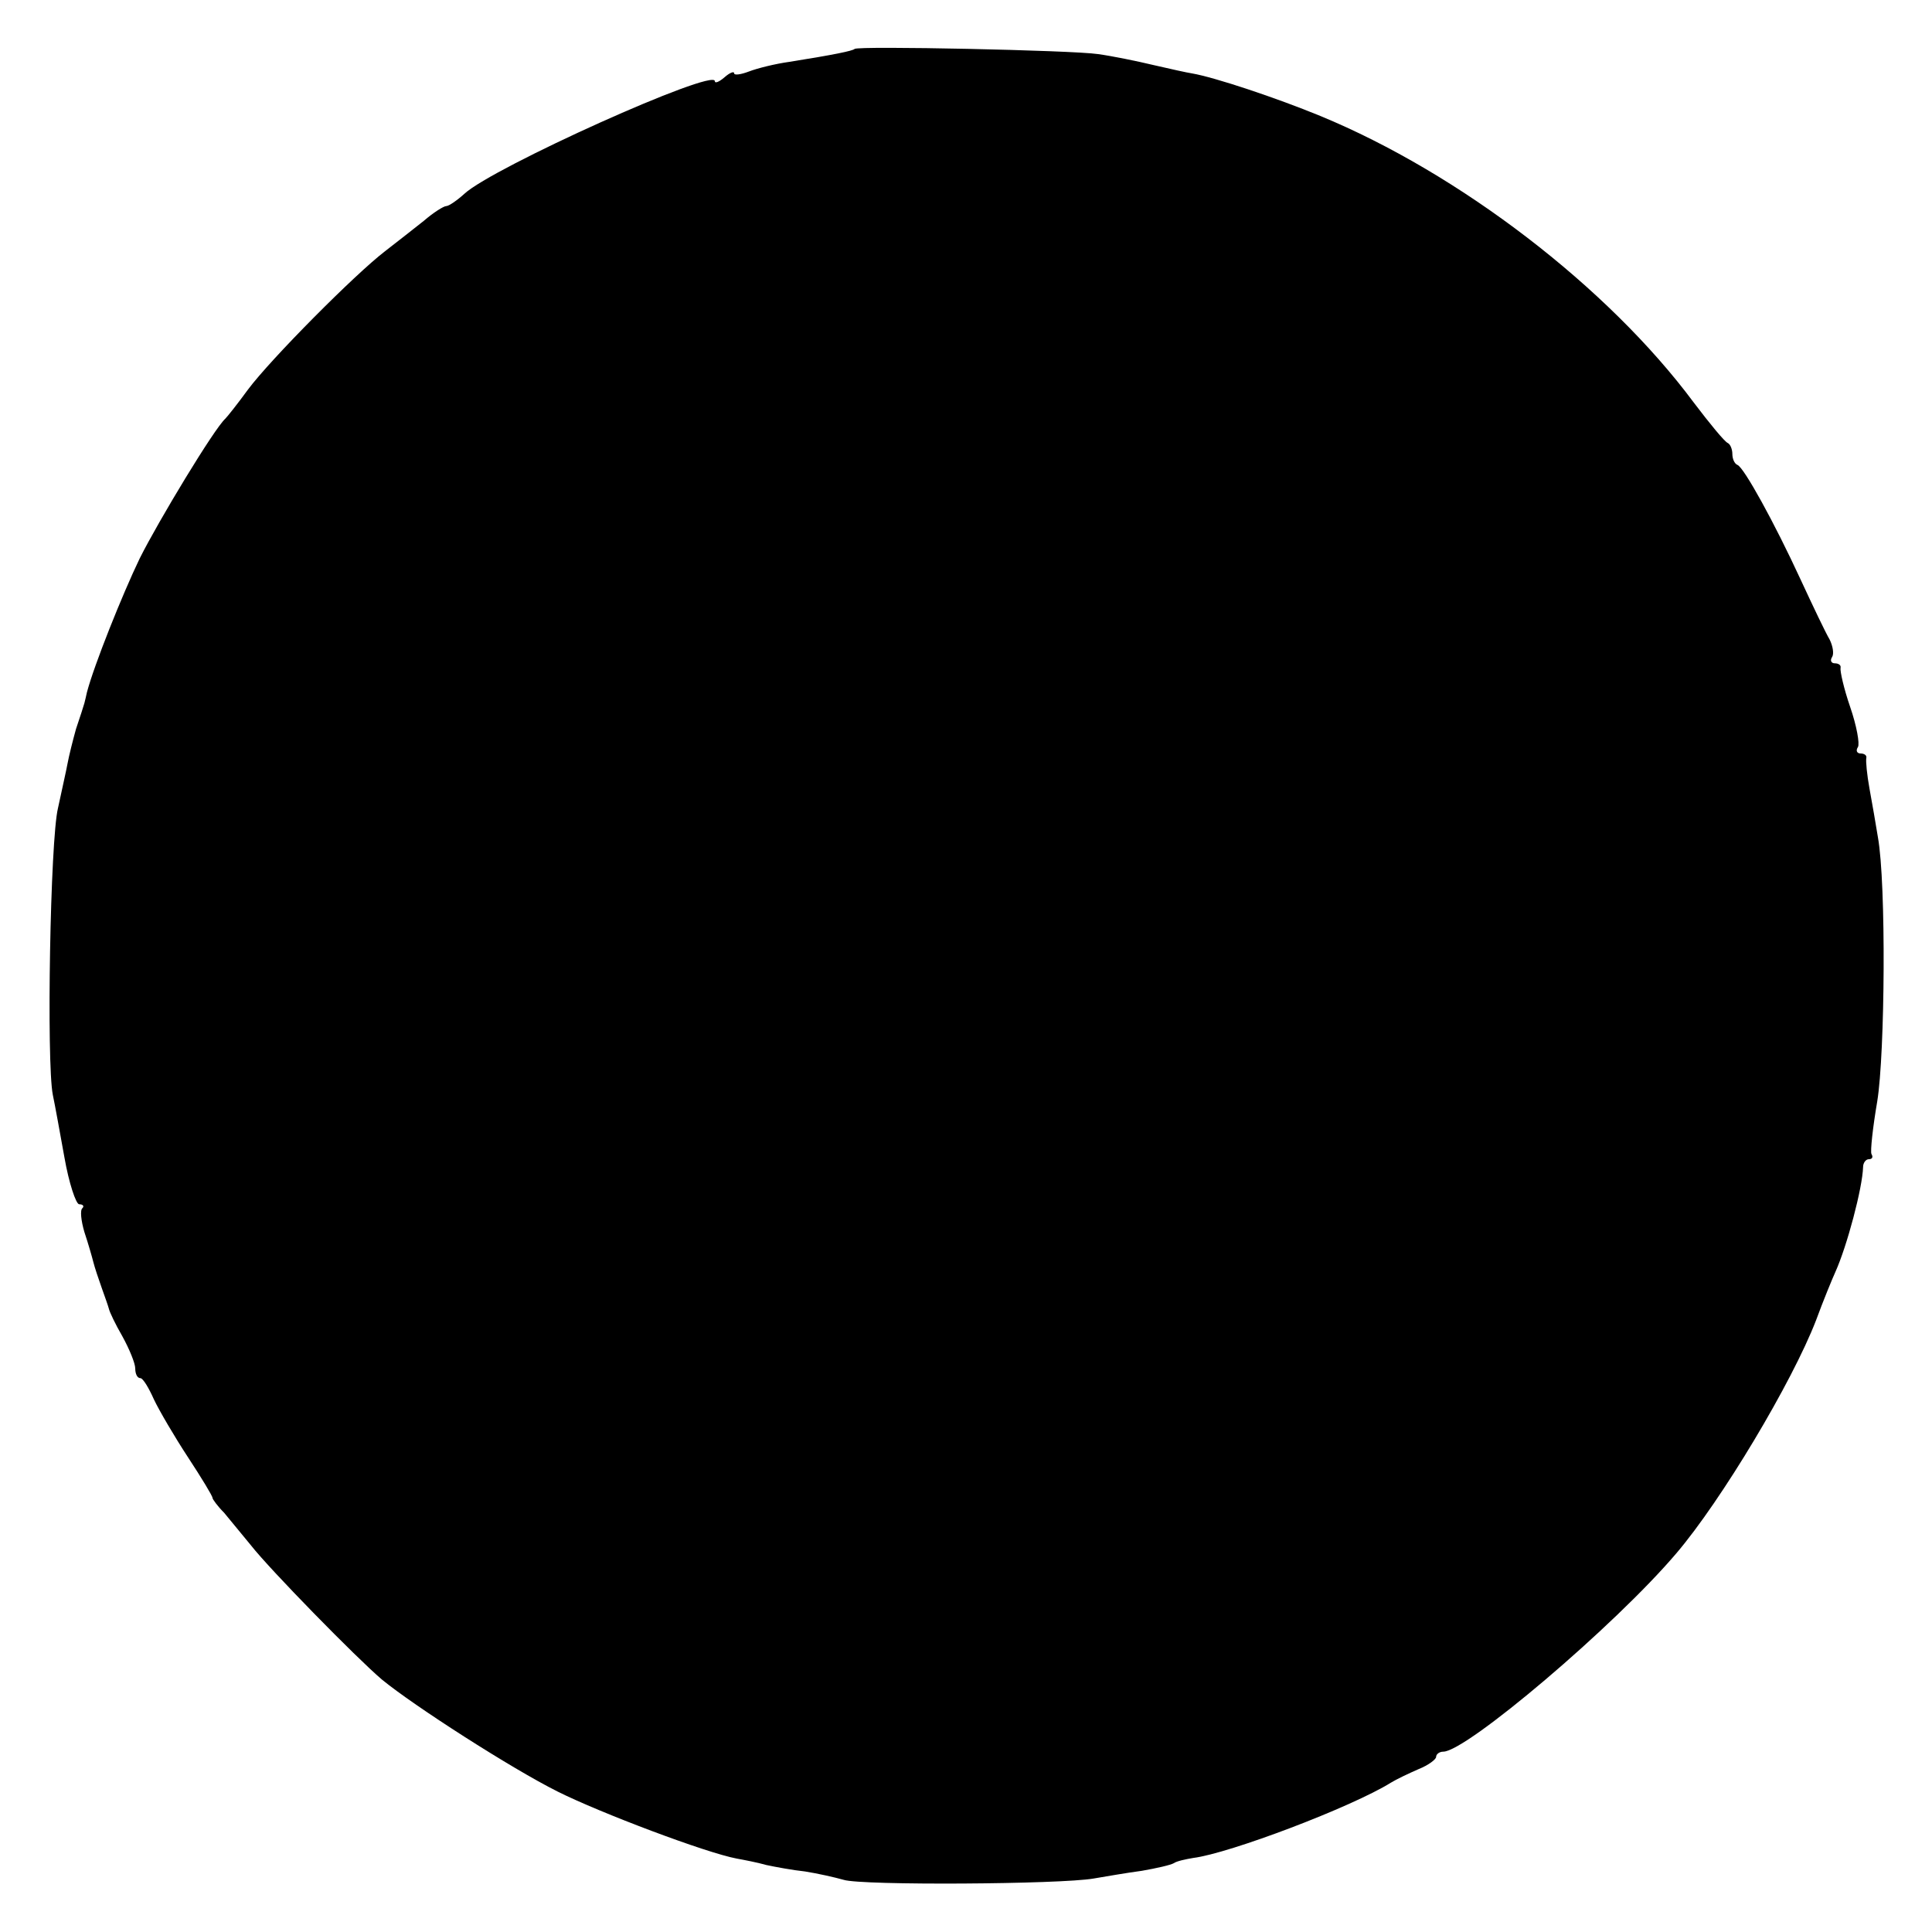 <?xml version="1.0" standalone="no"?>
<!DOCTYPE svg PUBLIC "-//W3C//DTD SVG 20010904//EN"
 "http://www.w3.org/TR/2001/REC-SVG-20010904/DTD/svg10.dtd">
<svg version="1.0" xmlns="http://www.w3.org/2000/svg"
 width="300pt" height="300pt" viewBox="0 0 300 300"
 preserveAspectRatio="xMidYMid meet">
<g transform="translate(0,300) scale(0.1,-0.1)"
fill="#000000" stroke="none">
<path d="M1327 2924 c-3 -3 -32 -9 -101 -20 -22 -3 -50 -10 -63 -15 -13 -5
-23 -6 -23 -3 0 4 -7 1 -15 -6 -8 -7 -15 -10 -15 -6 0 21 -345 -134 -389 -175
-11 -10 -24 -19 -28 -19 -4 0 -20 -10 -35 -23 -15 -12 -42 -33 -60 -47 -47
-36 -178 -168 -213 -215 -16 -22 -32 -42 -35 -45 -17 -15 -104 -159 -133 -217
-27 -56 -71 -166 -82 -208 -1 -5 -3 -13 -4 -17 -1 -4 -7 -22 -13 -40 -5 -18
-11 -42 -13 -53 -2 -11 -9 -42 -15 -70 -12 -49 -18 -394 -8 -445 3 -14 11 -58
18 -97 7 -40 18 -73 23 -73 6 0 8 -3 5 -6 -4 -3 -2 -20 3 -37 6 -18 12 -39 14
-47 2 -8 8 -26 13 -40 5 -14 10 -28 11 -32 1 -5 10 -24 21 -43 11 -20 20 -42
20 -50 0 -8 3 -15 8 -15 4 0 13 -15 21 -33 8 -17 32 -58 53 -90 21 -32 38 -60
38 -63 0 -2 8 -13 18 -23 9 -11 28 -34 42 -51 29 -37 163 -174 203 -208 50
-41 201 -138 273 -174 66 -33 230 -95 278 -104 11 -2 32 -6 46 -10 14 -3 41
-8 60 -10 19 -3 46 -9 60 -13 28 -9 336 -7 388 2 18 3 52 9 75 12 23 4 45 9
50 12 4 3 18 6 30 8 56 7 246 79 307 117 8 5 27 14 43 21 15 6 27 15 27 19 0
4 5 8 11 8 36 0 267 196 362 308 70 82 180 266 217 362 11 30 25 64 30 75 18
40 42 130 43 163 0 6 4 12 9 12 5 0 7 3 4 8 -2 4 2 41 9 82 12 74 14 338 1
410 -3 19 -9 53 -13 75 -4 22 -6 43 -5 48 1 4 -3 7 -9 7 -5 0 -8 4 -4 10 3 5
-2 33 -12 62 -10 29 -16 56 -15 61 1 4 -3 7 -9 7 -5 0 -8 4 -4 10 3 5 1 17 -4
27 -6 10 -26 52 -45 93 -41 89 -88 174 -98 178 -5 2 -8 10 -8 17 0 7 -3 15 -7
17 -5 2 -28 30 -53 63 -133 179 -364 356 -580 445 -68 28 -164 60 -199 66 -7
1 -34 7 -60 13 -25 6 -64 14 -86 17 -40 6 -373 13 -378 8z"/>
</g>
</svg>

